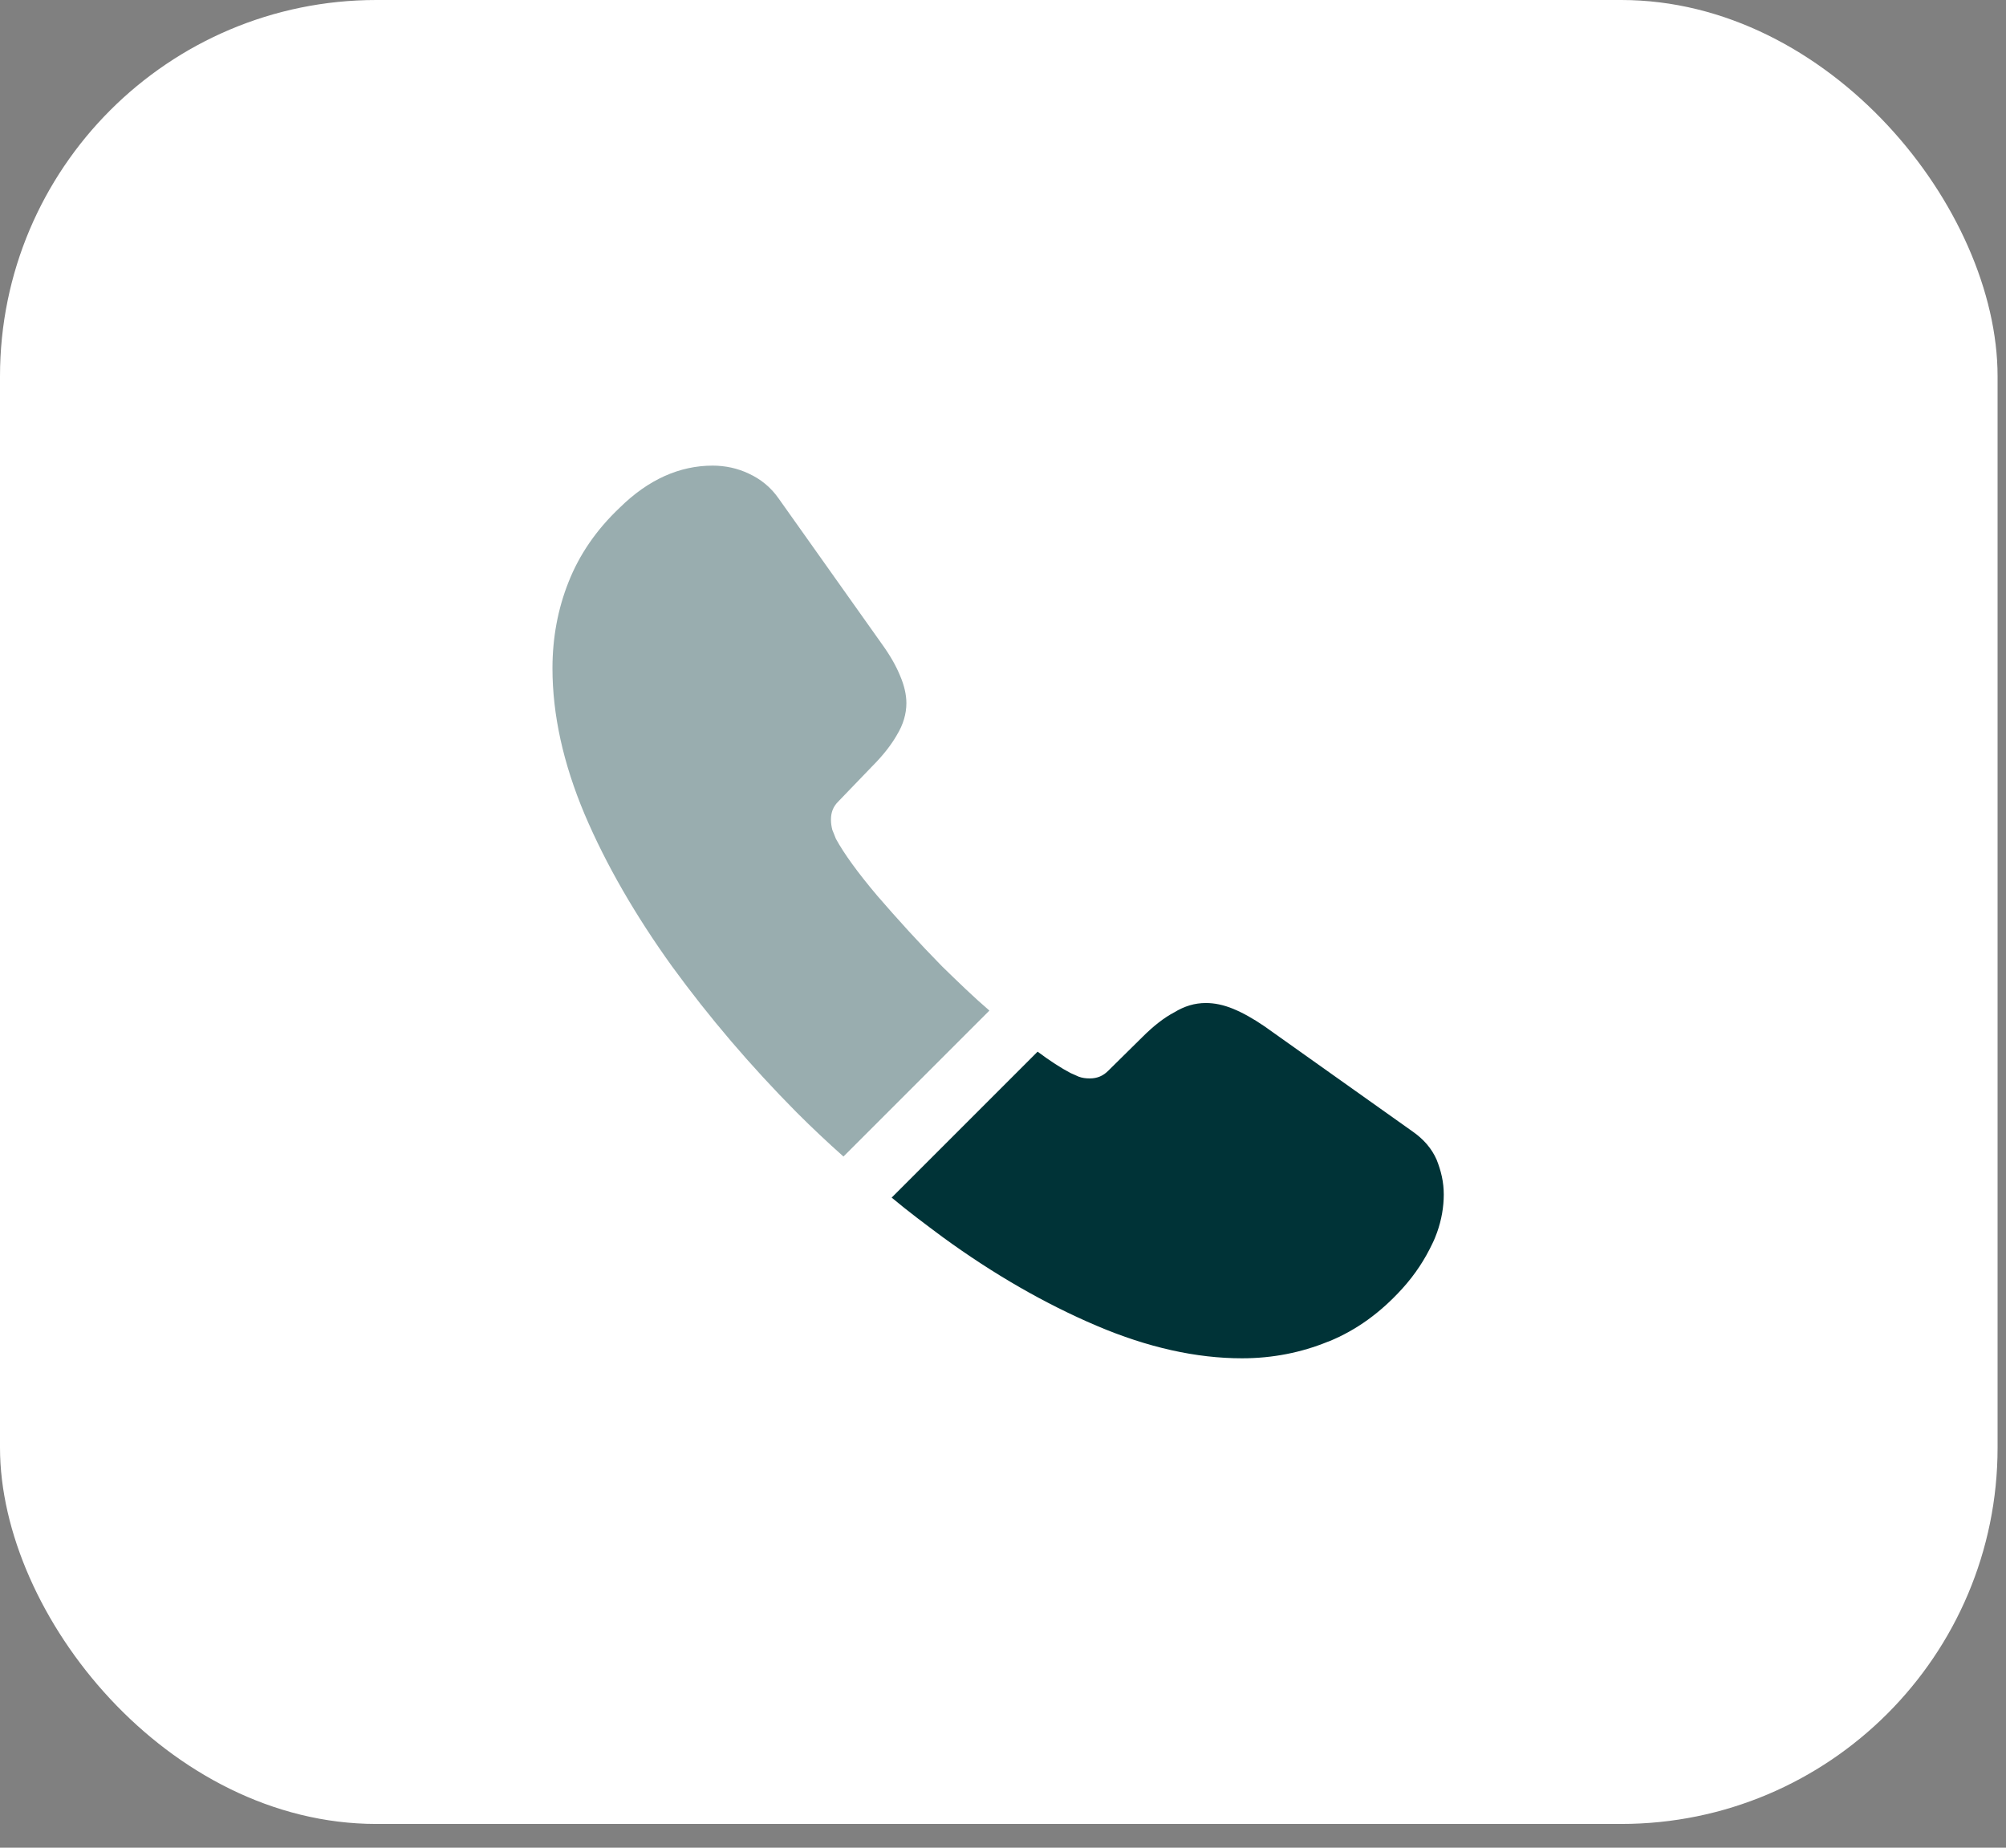 <svg width="76" height="70" viewBox="0 0 76 70" fill="none" xmlns="http://www.w3.org/2000/svg">
<rect x="0" y="0" width="76" height="70" fill="#808080" stroke="none"/>
<rect width="75.681" height="69.1" rx="14.259" fill="white"/>
<path opacity="0.4" d="M37.485 38.286L31.956 43.815C31.347 43.274 30.755 42.716 30.18 42.141C28.438 40.383 26.866 38.54 25.462 36.612C24.076 34.684 22.96 32.757 22.148 30.846C21.337 28.918 20.931 27.075 20.931 25.317C20.931 24.167 21.134 23.068 21.539 22.053C21.945 21.021 22.588 20.075 23.484 19.229C24.566 18.164 25.75 17.64 27.001 17.64C27.475 17.64 27.948 17.741 28.371 17.944C28.811 18.147 29.199 18.451 29.504 18.891L33.427 24.42C33.731 24.843 33.951 25.232 34.103 25.604C34.255 25.959 34.34 26.314 34.34 26.636C34.34 27.041 34.221 27.447 33.985 27.836C33.765 28.225 33.444 28.631 33.038 29.037L31.753 30.372C31.567 30.558 31.482 30.778 31.482 31.049C31.482 31.184 31.499 31.302 31.533 31.438C31.584 31.573 31.634 31.674 31.668 31.776C31.973 32.334 32.497 33.061 33.241 33.94C34.002 34.82 34.813 35.716 35.693 36.612C36.301 37.204 36.893 37.779 37.485 38.286Z" fill="#003337"/>
<path d="M54.699 45.253C54.699 45.726 54.614 46.217 54.445 46.69C54.394 46.825 54.344 46.961 54.276 47.096C53.989 47.705 53.617 48.28 53.126 48.821C52.298 49.734 51.385 50.393 50.353 50.816C50.336 50.816 50.319 50.833 50.302 50.833C49.305 51.239 48.222 51.459 47.056 51.459C45.331 51.459 43.488 51.053 41.543 50.224C39.599 49.396 37.654 48.28 35.726 46.876C35.067 46.386 34.407 45.895 33.782 45.371L39.311 39.842C39.785 40.197 40.207 40.467 40.562 40.653C40.647 40.687 40.748 40.738 40.867 40.789C41.002 40.839 41.138 40.856 41.29 40.856C41.577 40.856 41.797 40.755 41.983 40.569L43.268 39.301C43.691 38.878 44.097 38.557 44.486 38.354C44.874 38.117 45.263 37.999 45.686 37.999C46.007 37.999 46.346 38.066 46.718 38.218C47.09 38.371 47.478 38.59 47.901 38.878L53.498 42.852C53.938 43.156 54.242 43.511 54.428 43.934C54.597 44.357 54.699 44.779 54.699 45.253Z" fill="#003337"/>
</svg>
